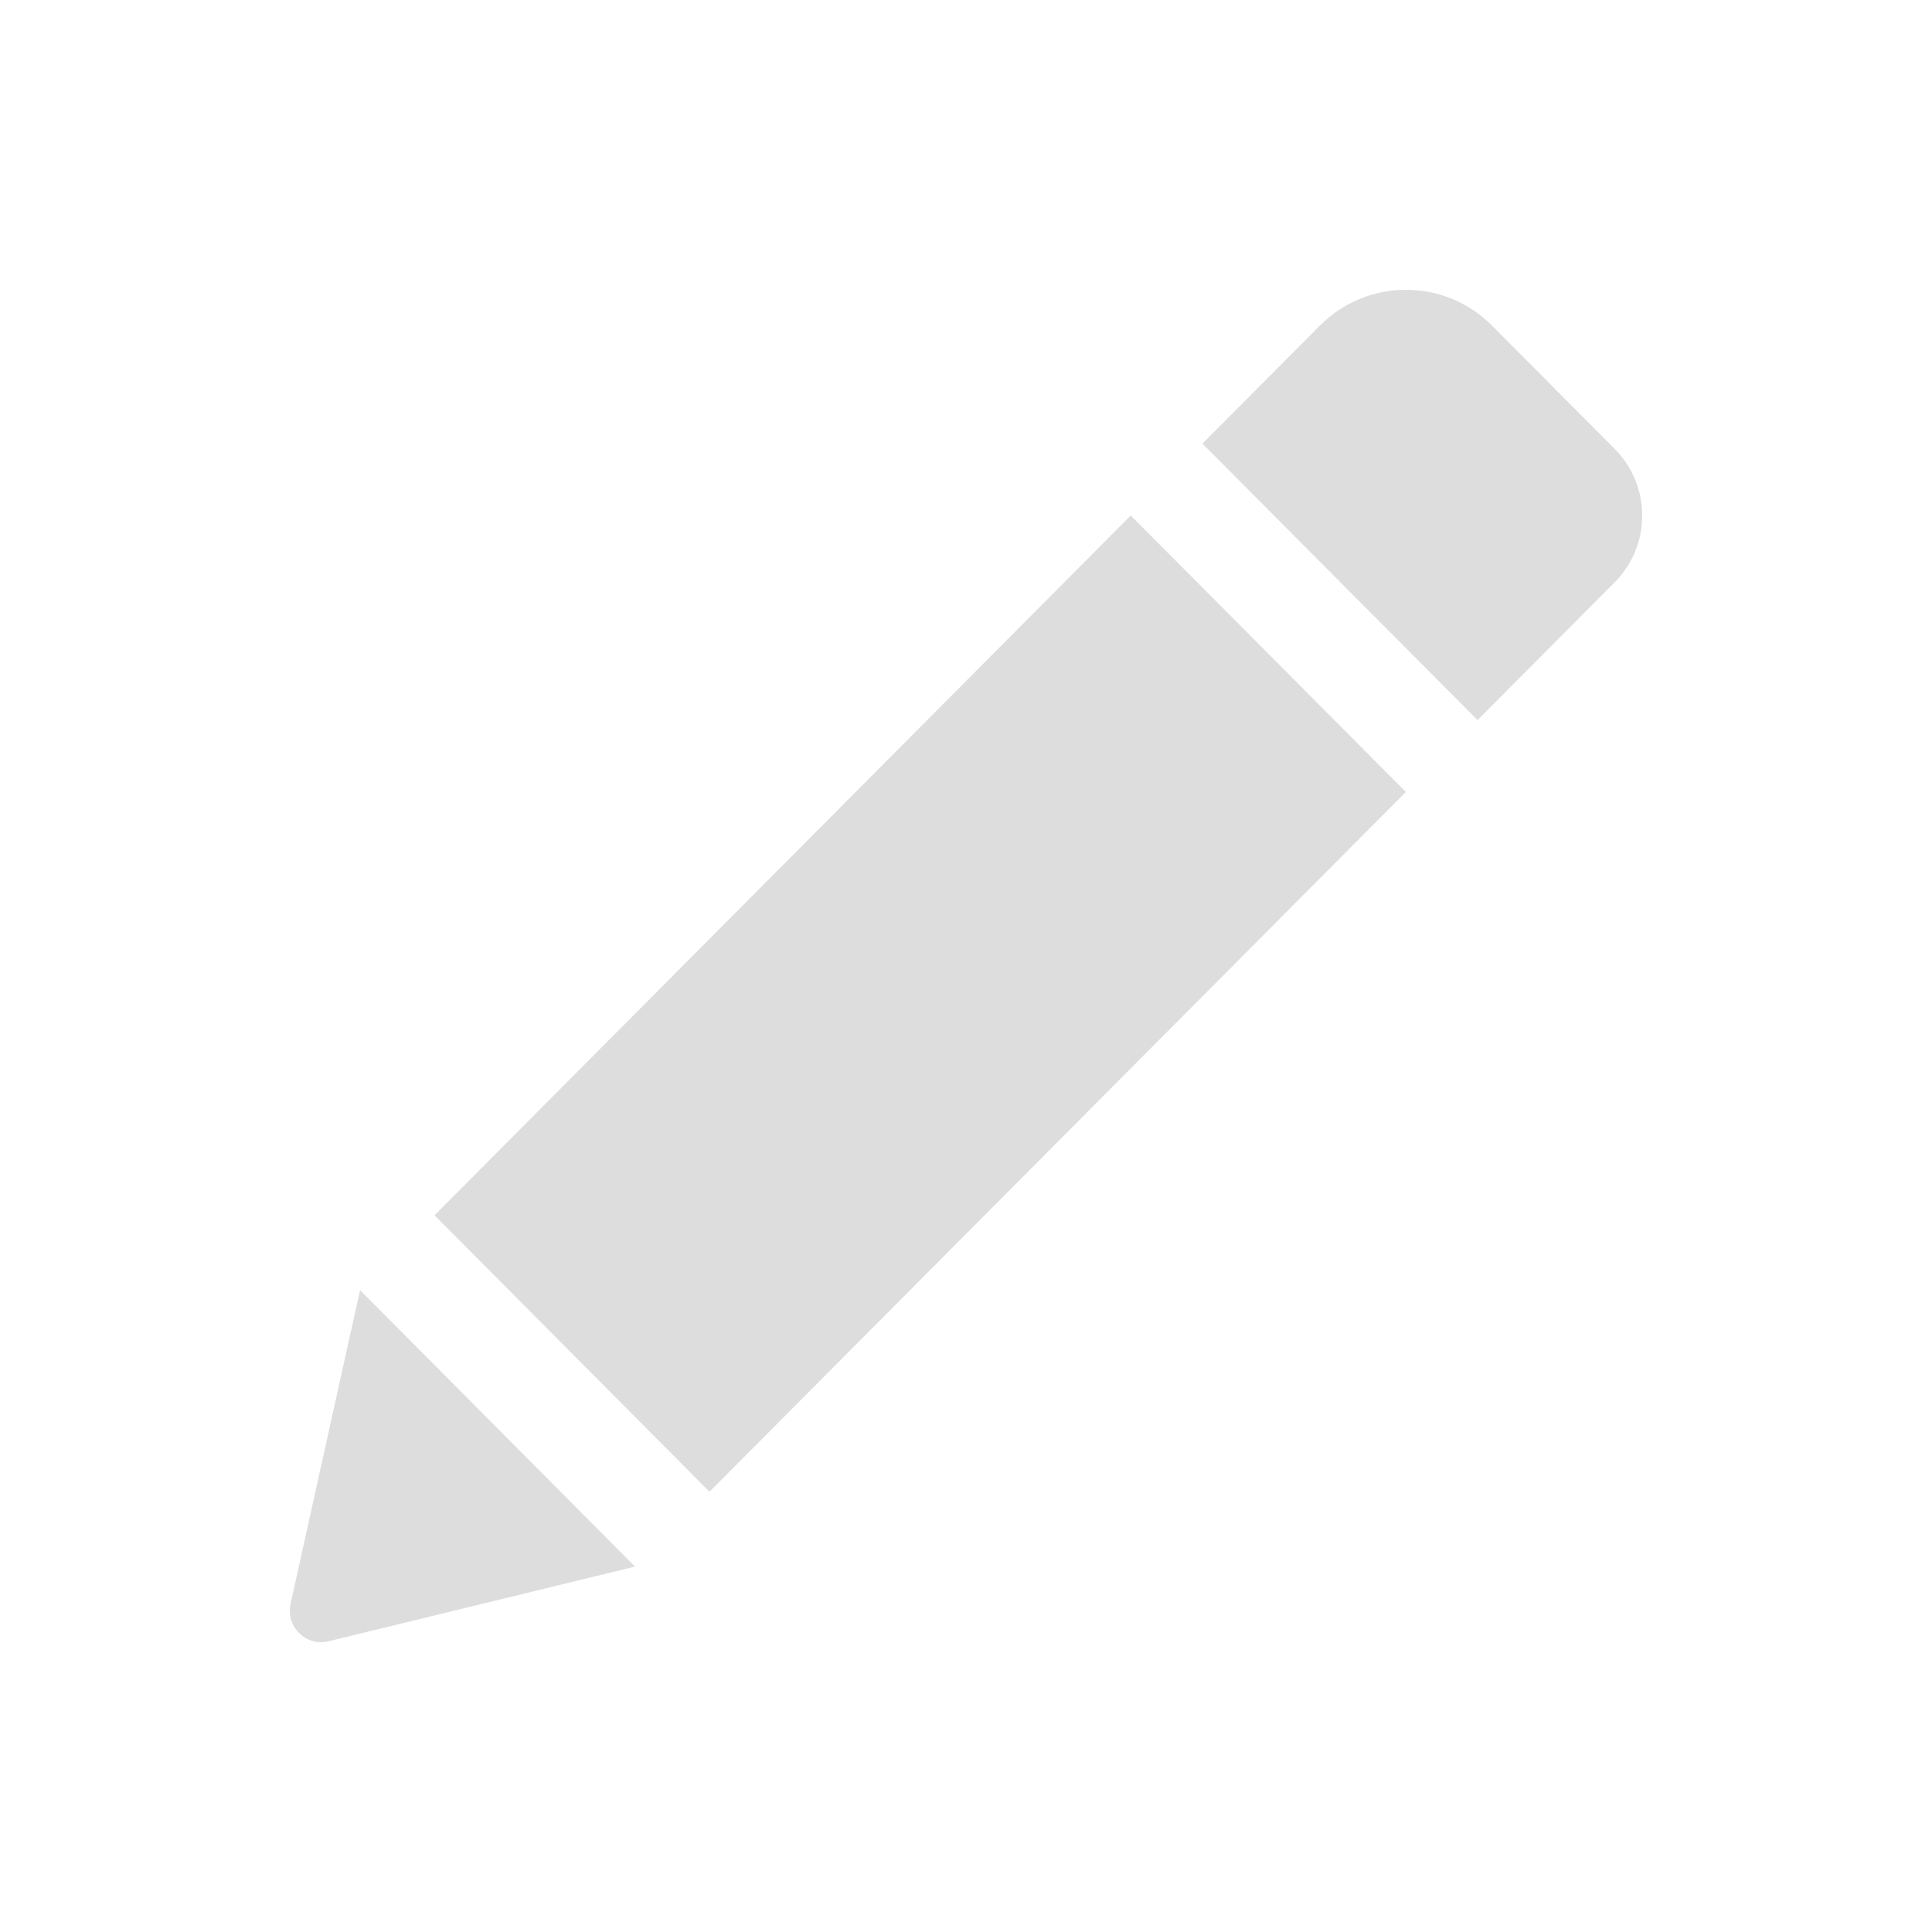 <?xml version="1.0" encoding="UTF-8"?>
<svg id="Layer_1" data-name="Layer 1" xmlns="http://www.w3.org/2000/svg" viewBox="0 0 200 200">
  <defs>
    <style>
      .cls-1 {
        fill: none;
      }

      .cls-1, .cls-2 {
        stroke-width: 0px;
      }

      .cls-2 {
        fill: #ddd;
      }

      .cls-3 {
        opacity: .005;
      }
    </style>
  </defs>
  <g class="cls-3">
    <rect class="cls-1" width="200" height="200"/>
  </g>
  <g>
    <polygon class="cls-2" points="117.055 53.364 145.535 81.983 73.446 154.424 44.983 125.806 117.055 53.364"/>
    <path class="cls-2" d="M167.145,46.462l-12.701-12.763c-4.908-4.932-12.879-4.932-17.803,0l-12.166,12.226,28.479,28.619,14.191-14.26c3.807-3.826,3.807-9.995,0-13.821Z"/>
    <path class="cls-2" d="M30.079,166.031c-.518,2.344,1.588,4.444,3.921,3.874l31.735-7.732-28.463-28.618-7.193,32.476Z"/>
  </g>
</svg>
